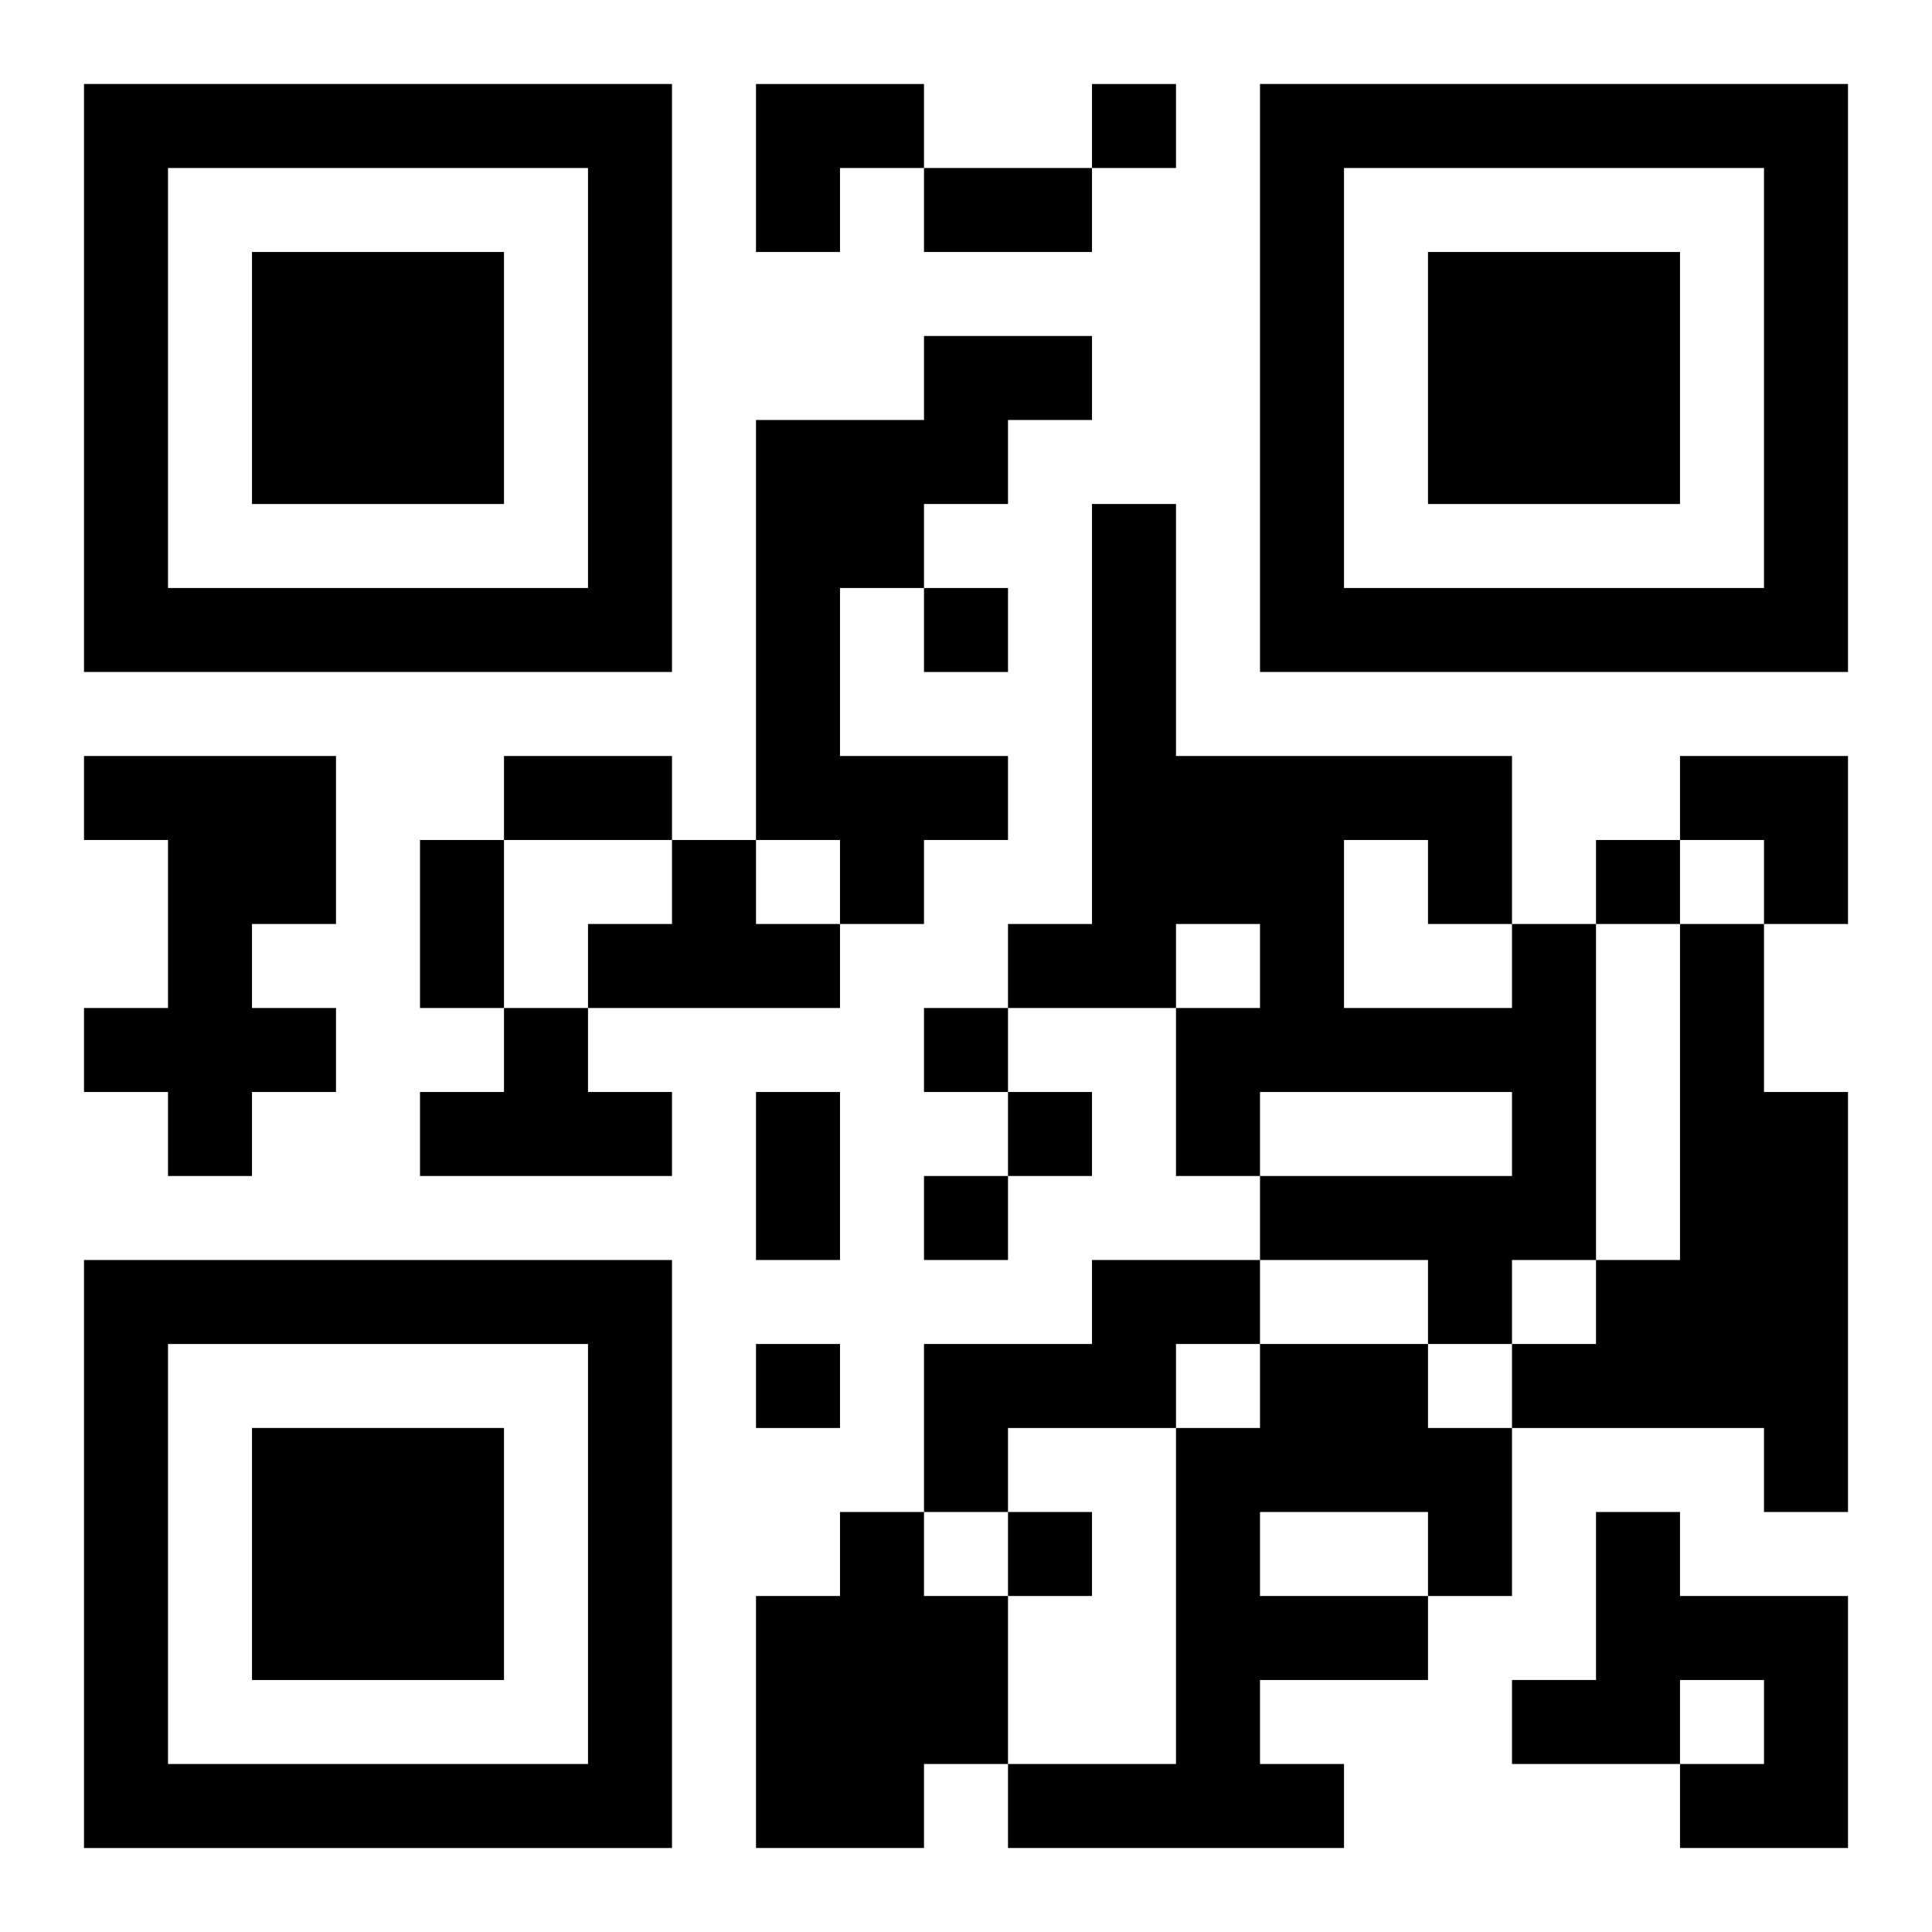 <?xml version="1.0" encoding="UTF-8"?>
<svg width="250" height="250" baseProfile="full" version="1.1" viewBox="-1 -1 23 23" xmlns="http://www.w3.org/2000/svg" xmlns:xlink="http://www.w3.org/1999/xlink"><symbol id="a"><path d="m0 7v7h7v-7h-7zm1 1h5v5h-5v-5zm1 1v3h3v-3h-3z"/></symbol><use y="-7" xlink:href="#a"/><use y="7" xlink:href="#a"/><use x="14" y="-7" xlink:href="#a"/><path d="m10 3h2v1h-1v1h-1v1h-1v2h2v1h-1v1h-1v-1h-1v-5h2v-1m-10 5h3v2h-1v1h1v1h-1v1h-1v-1h-1v-1h1v-2h-1v-1m7 1h1v1h1v1h-3v-1h1v-1m10 1h1v4h-1v1h-1v-1h-2v-1h3v-1h-3v1h-1v-2h1v-1h-1v1h-2v-1h1v-5h1v3h4v2m-2-1v2h2v-1h-1v-1h-1m4 1h1v2h1v5h-1v-1h-3v-1h1v-1h1v-4m-14 1h1v1h1v1h-3v-1h1v-1m7 3h2v1h-1v1h-2v1h-1v-2h2v-1m2 1h2v1h1v2h-1v1h-2v1h1v1h-4v-1h2v-4h1v-1m0 2v1h2v-1h-2m-5 0h1v1h1v2h-1v1h-2v-3h1v-1m9 0h1v1h2v3h-2v-1h1v-1h-1v1h-2v-1h1v-2m-6-17v1h1v-1h-1m-2 6v1h1v-1h-1m8 3v1h1v-1h-1m-8 2v1h1v-1h-1m1 1v1h1v-1h-1m-1 1v1h1v-1h-1m-2 2v1h1v-1h-1m3 2v1h1v-1h-1m-1-16h2v1h-2v-1m-5 7h2v1h-2v-1m-1 1h1v2h-1v-2m4 3h1v2h-1v-2m0-12h2v1h-1v1h-1zm11 8h2v2h-1v-1h-1z"/></svg>
